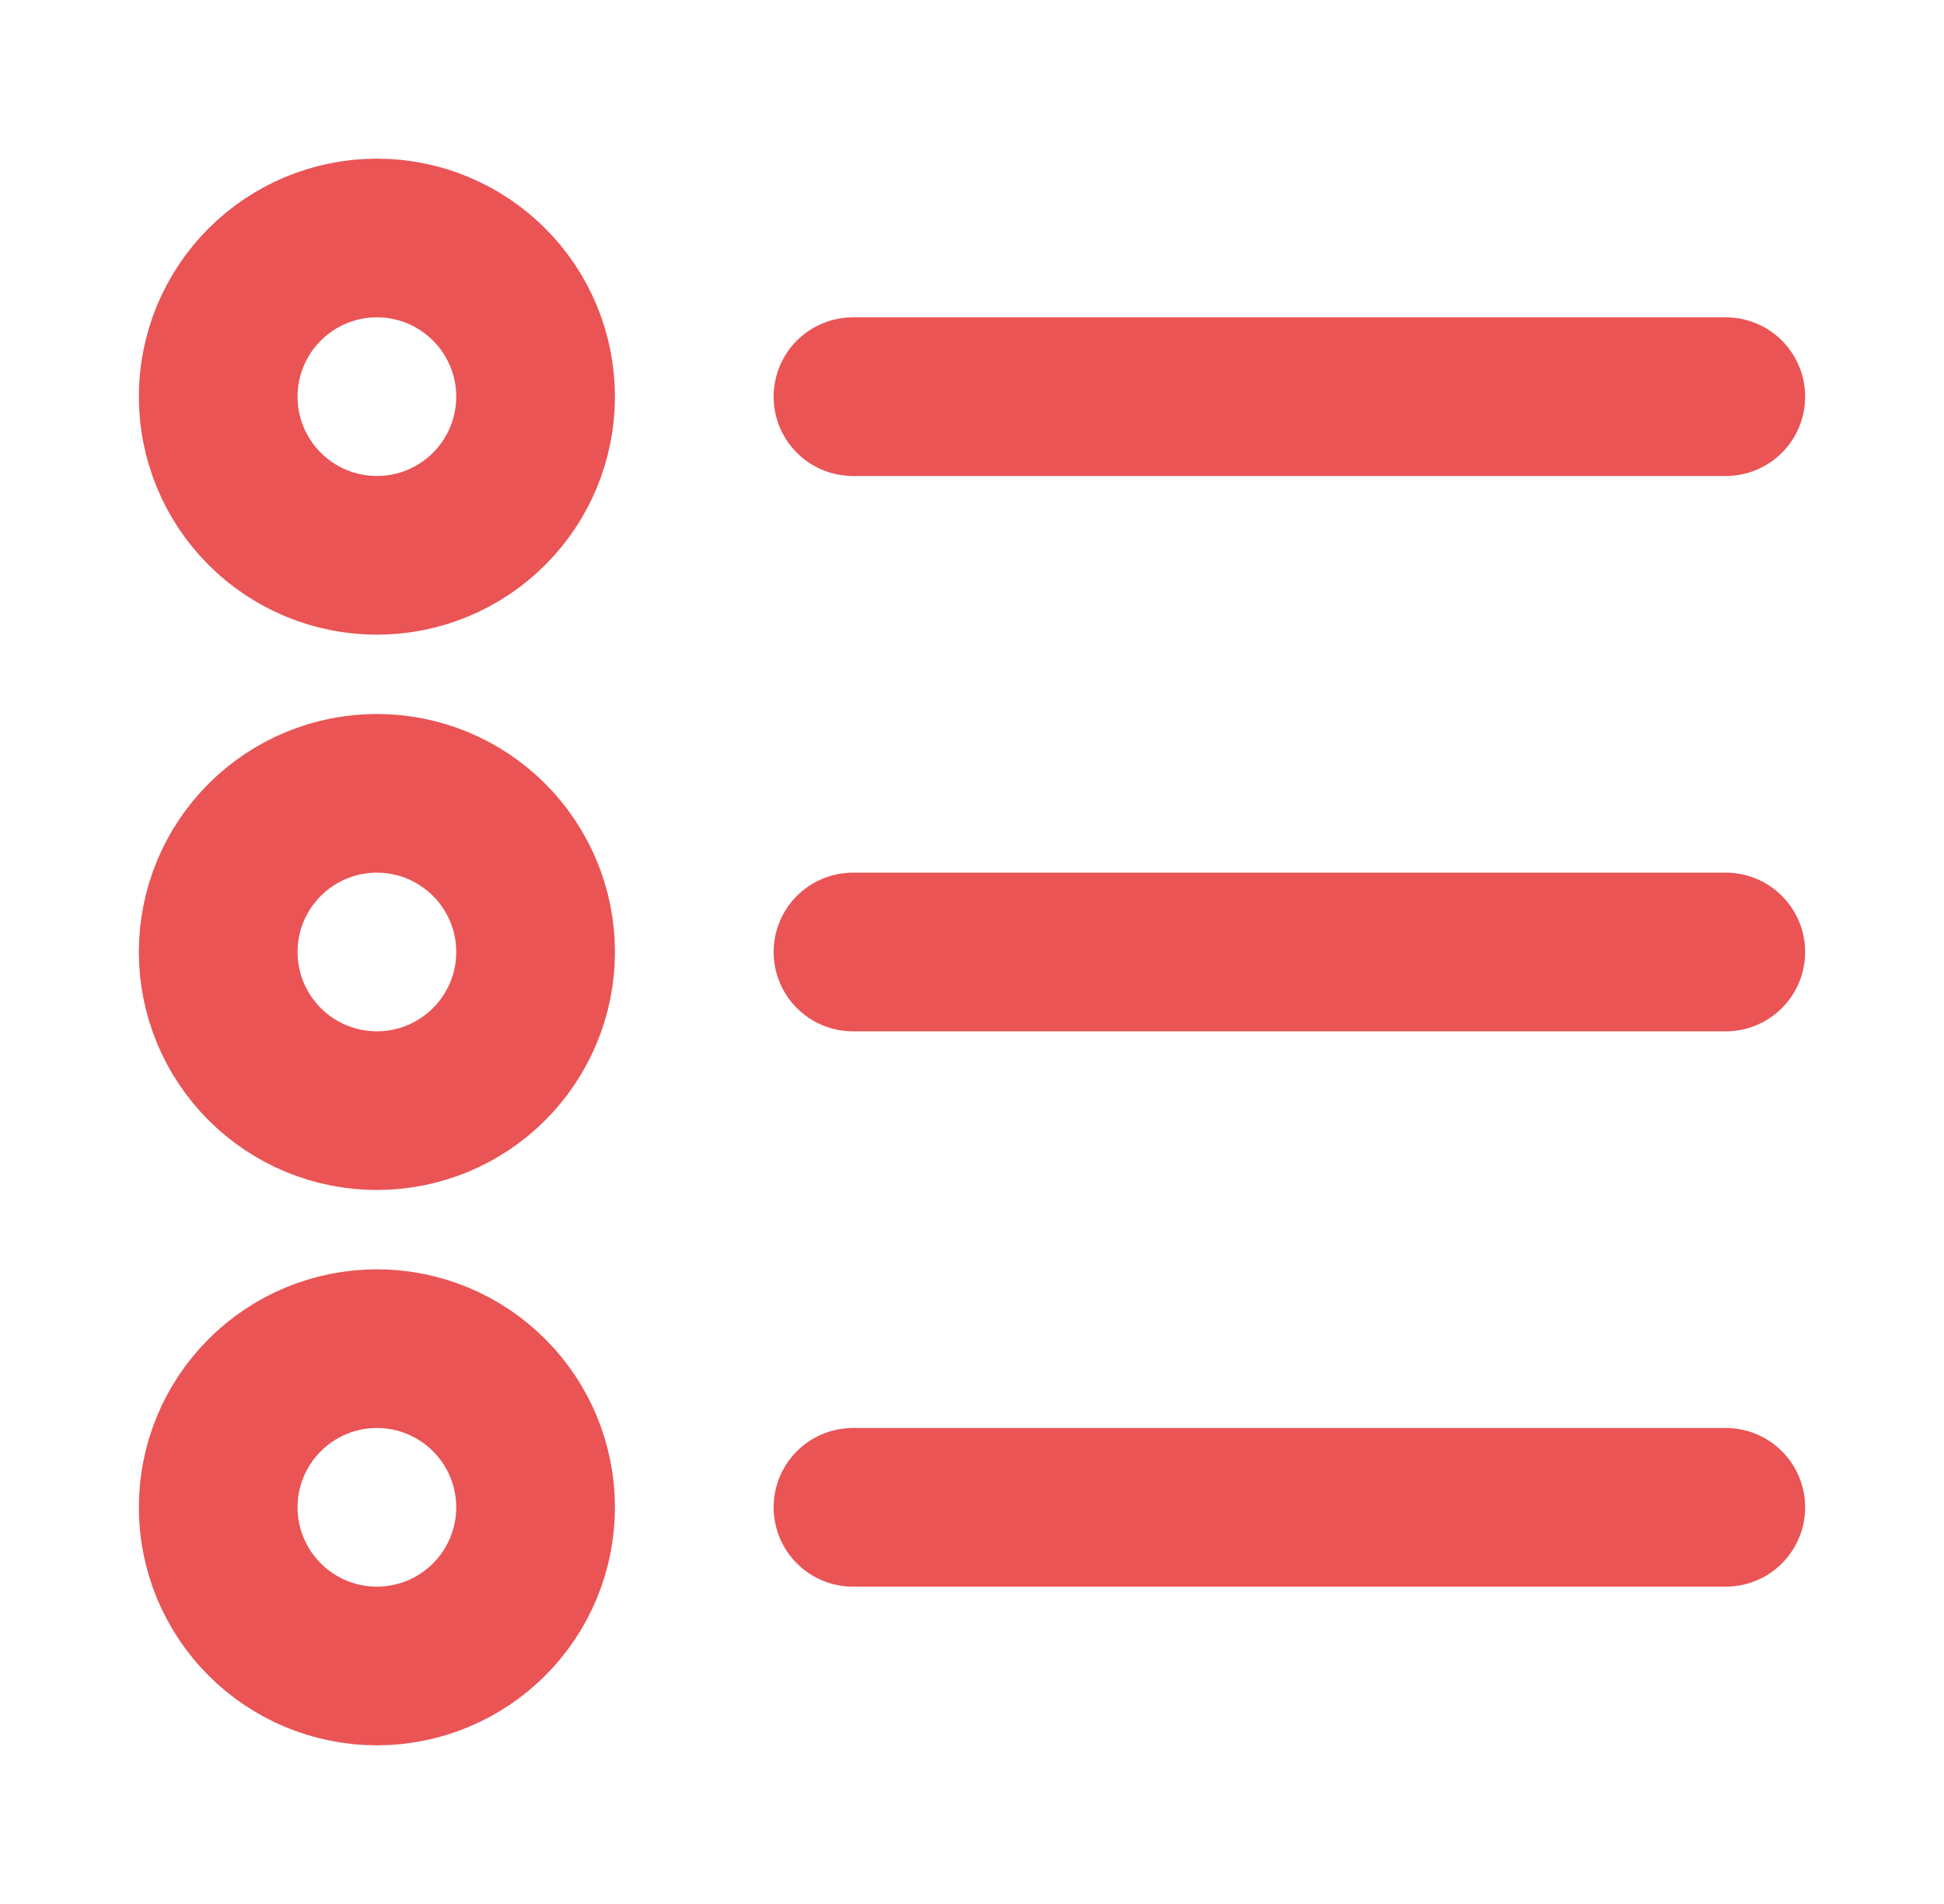 <svg xmlns="http://www.w3.org/2000/svg" width="49" height="48" viewBox="0 0 49 48" fill="none"><path d="M9.5 42C10.561 42 11.578 41.579 12.328 40.828C13.079 40.078 13.5 39.061 13.5 38C13.5 36.939 13.079 35.922 12.328 35.172C11.578 34.421 10.561 34 9.5 34C8.439 34 7.422 34.421 6.672 35.172C5.921 35.922 5.5 36.939 5.5 38C5.5 39.061 5.921 40.078 6.672 40.828C7.422 41.579 8.439 42 9.5 42V42Z" stroke="#EA5455" stroke-width="4" stroke-linejoin="round"></path><path d="M9.5 14C10.561 14 11.578 13.579 12.328 12.828C13.079 12.078 13.5 11.061 13.5 10C13.5 8.939 13.079 7.922 12.328 7.172C11.578 6.421 10.561 6 9.5 6C8.439 6 7.422 6.421 6.672 7.172C5.921 7.922 5.5 8.939 5.5 10C5.5 11.061 5.921 12.078 6.672 12.828C7.422 13.579 8.439 14 9.5 14V14Z" stroke="#EA5455" stroke-width="4" stroke-linejoin="round"></path><path d="M9.5 28C10.561 28 11.578 27.579 12.328 26.828C13.079 26.078 13.5 25.061 13.5 24C13.5 22.939 13.079 21.922 12.328 21.172C11.578 20.421 10.561 20 9.5 20C8.439 20 7.422 20.421 6.672 21.172C5.921 21.922 5.5 22.939 5.5 24C5.5 25.061 5.921 26.078 6.672 26.828C7.422 27.579 8.439 28 9.5 28V28Z" stroke="#EA5455" stroke-width="4" stroke-linejoin="round"></path><path d="M21.5 24H43.5" stroke="#EA5455" stroke-width="4" stroke-linecap="round" stroke-linejoin="round"></path><path d="M21.5 38H43.5" stroke="#EA5455" stroke-width="4" stroke-linecap="round" stroke-linejoin="round"></path><path d="M21.5 10H43.5" stroke="#EA5455" stroke-width="4" stroke-linecap="round" stroke-linejoin="round"></path></svg>